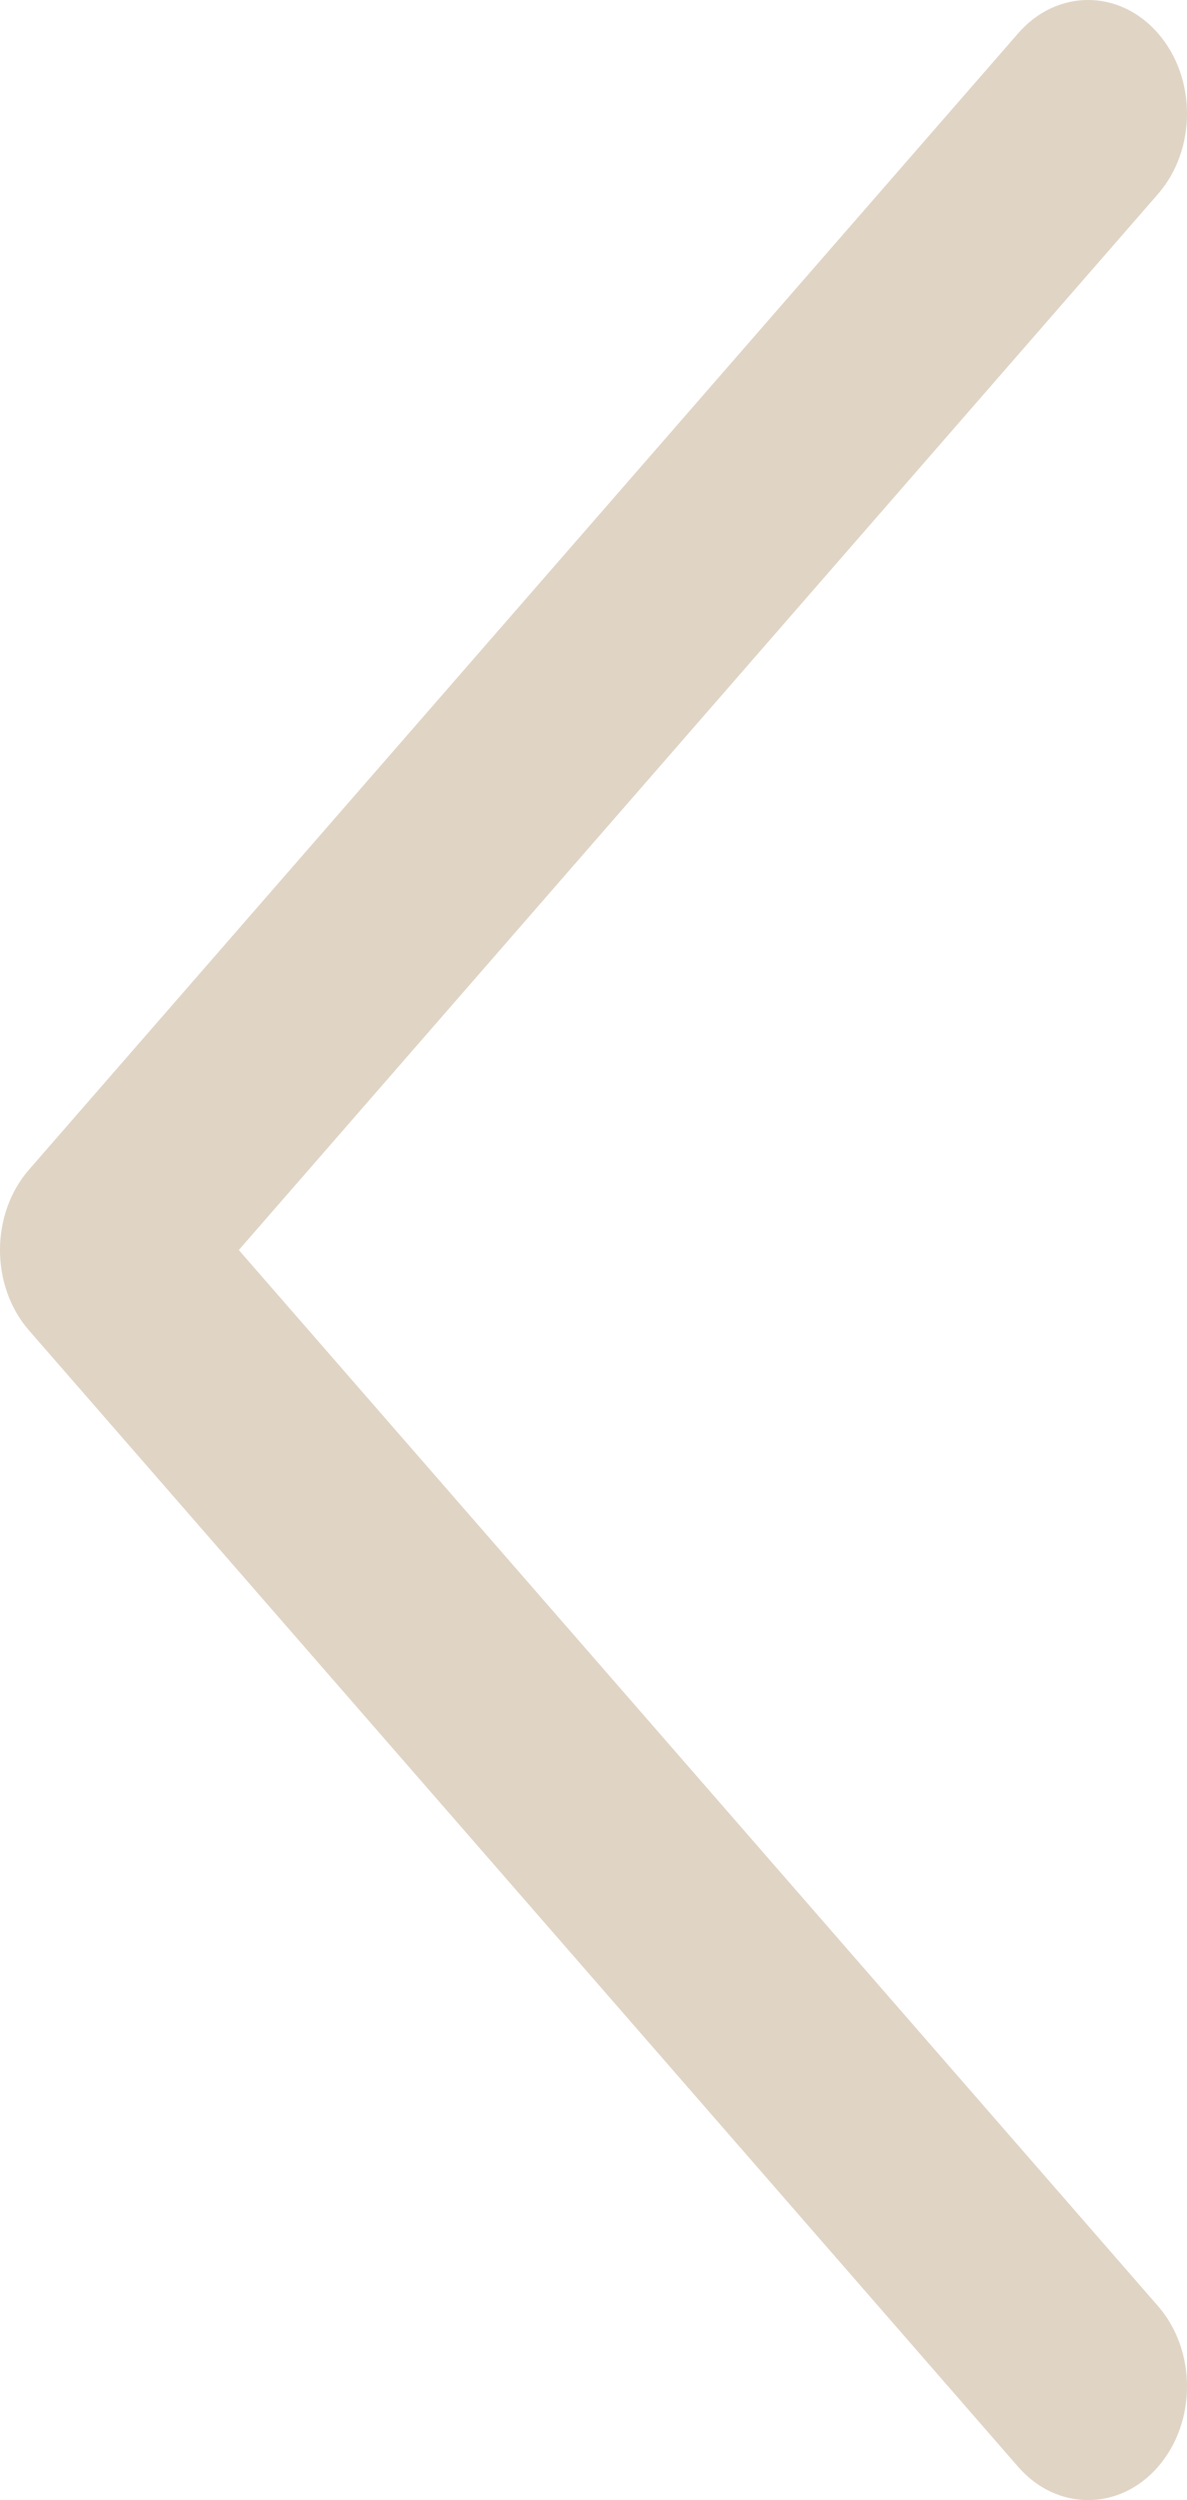<svg width="19" height="40" viewBox="0 0 19 40" fill="none" xmlns="http://www.w3.org/2000/svg">
<path fill-rule="evenodd" clip-rule="evenodd" d="M18.536 0.533C19.155 1.243 19.155 2.394 18.536 3.104L3.823 20L18.536 36.896C19.155 37.606 19.155 38.757 18.536 39.468C17.918 40.178 16.915 40.178 16.297 39.468L0.464 21.286C-0.155 20.576 -0.155 19.424 0.464 18.714L16.297 0.533C16.915 -0.178 17.918 -0.178 18.536 0.533Z" fill="#E0D5C5"/>
</svg>
